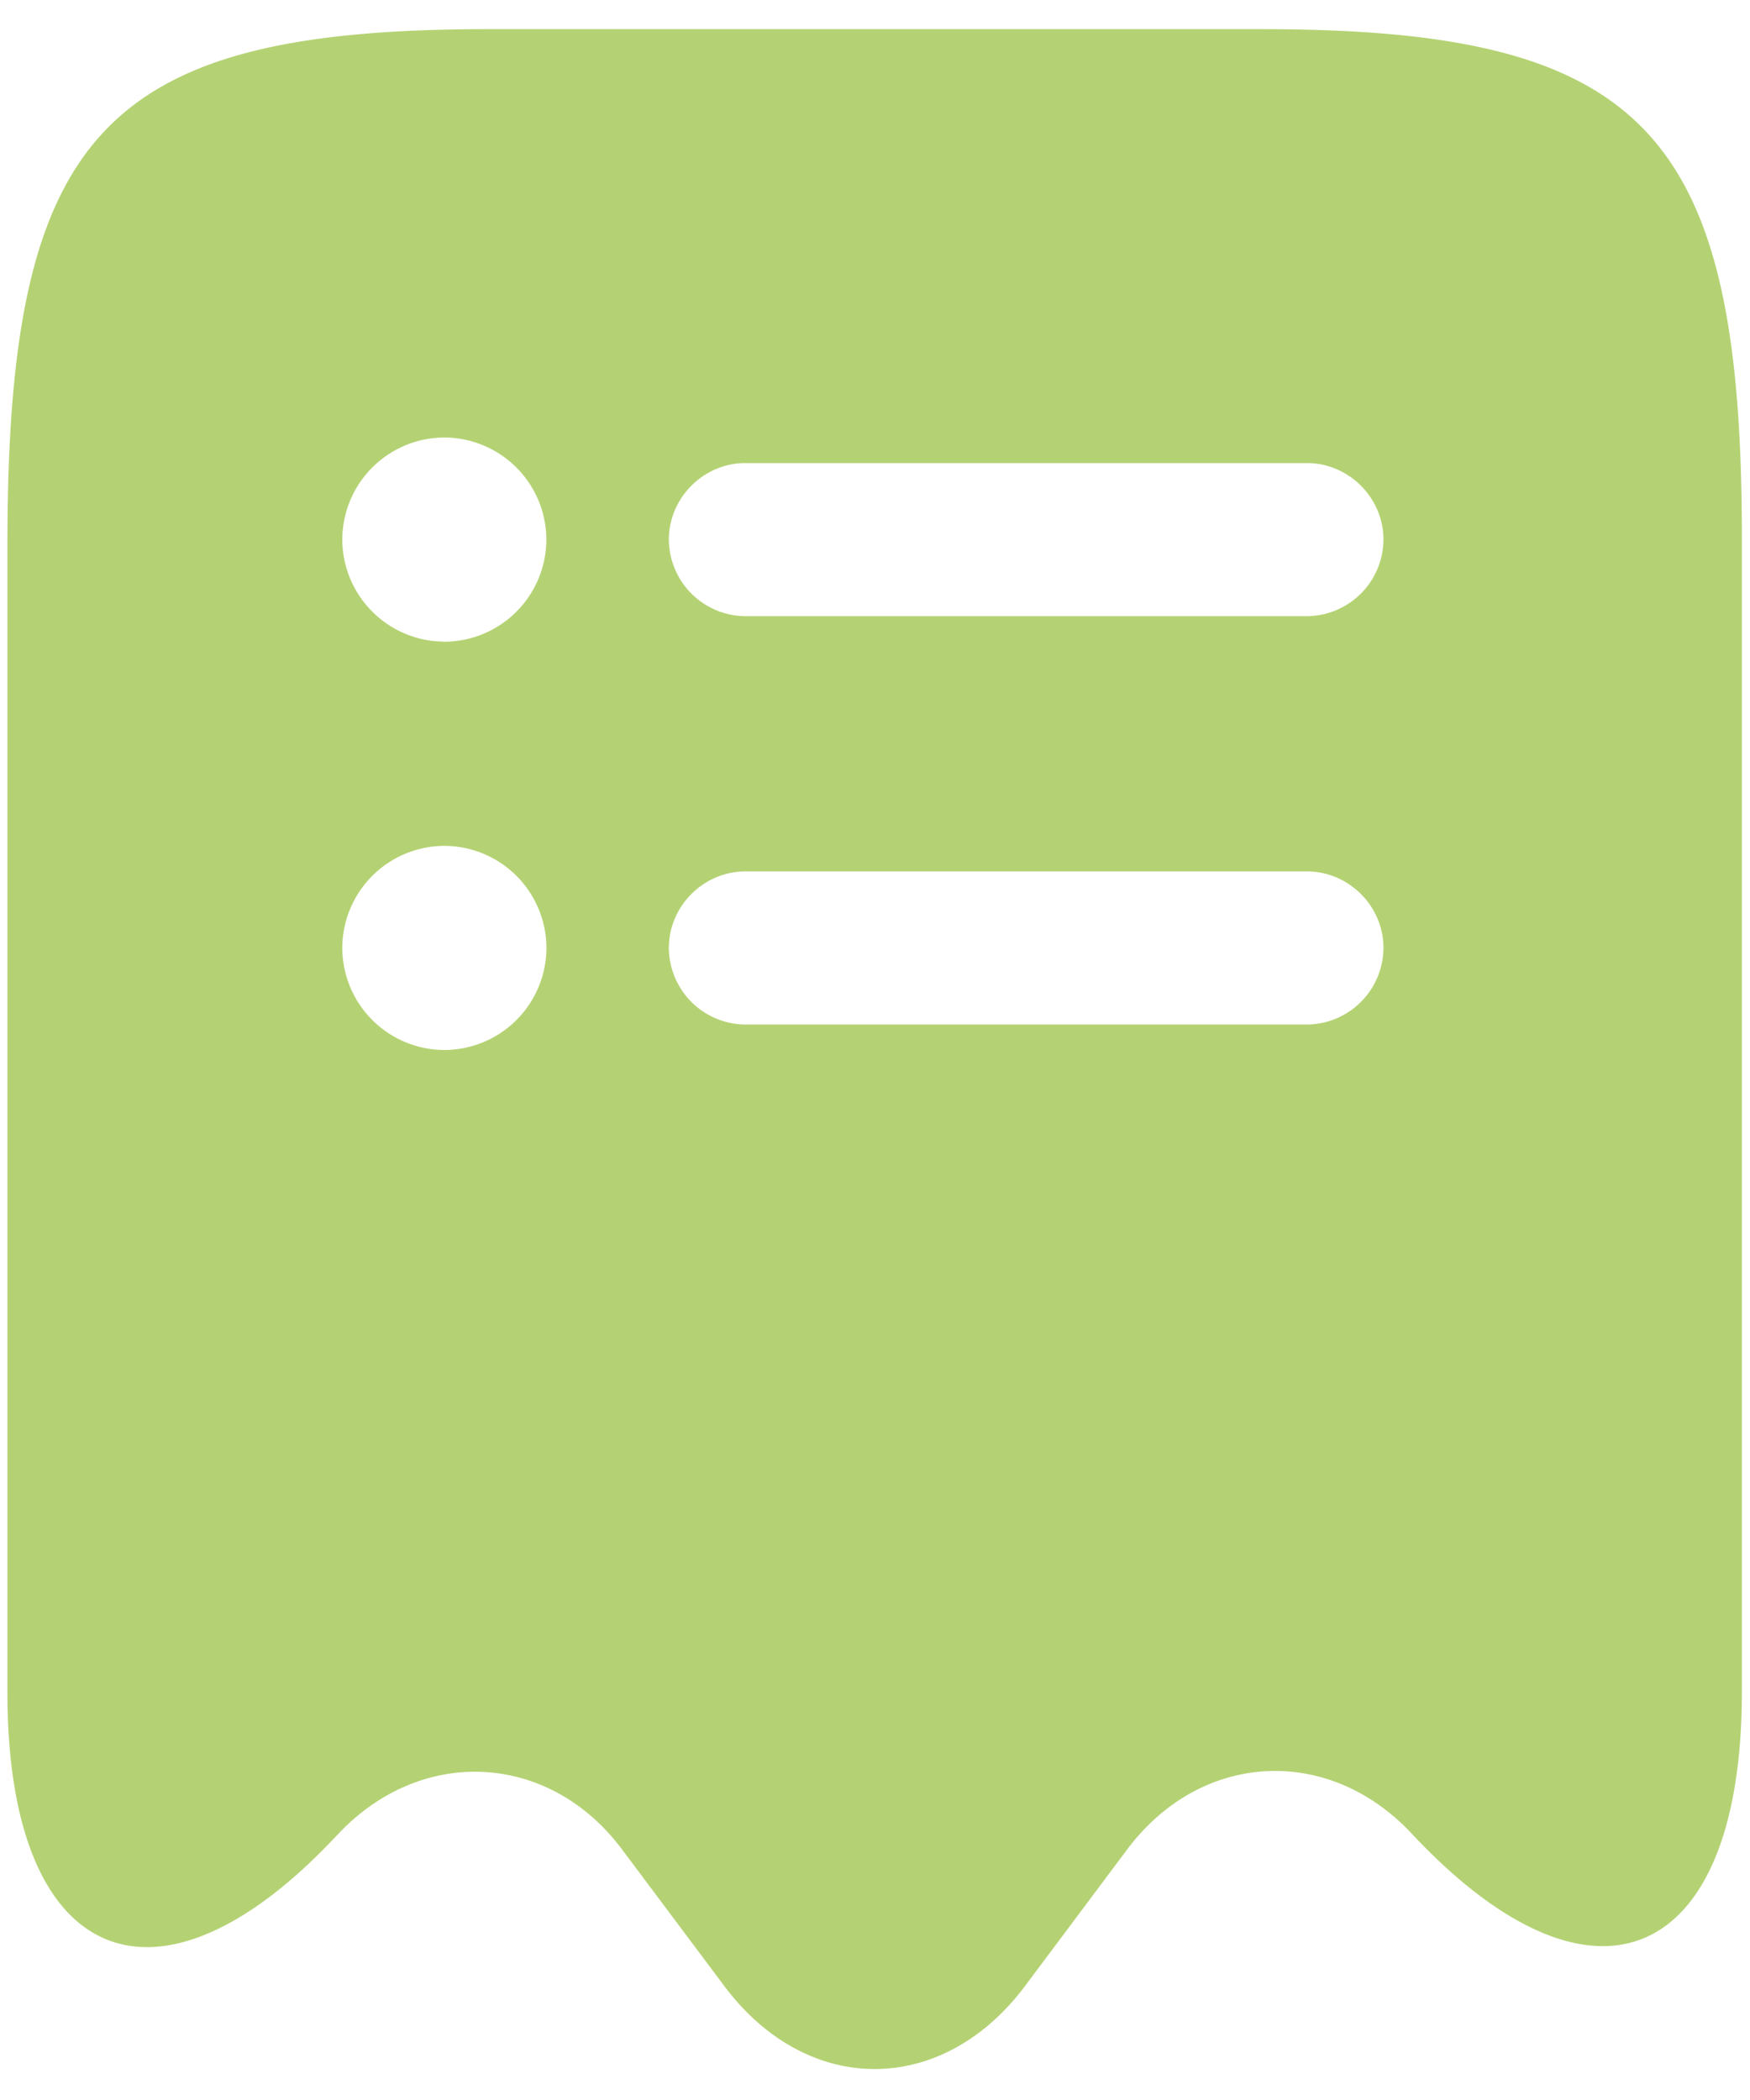 <svg width="20" height="24" fill="none" xmlns="http://www.w3.org/2000/svg"><path d="M14.41.333H5.59C1.18.333.085 1.512.085 6.213V19.35c0 3.103 1.703 3.838 3.768 1.622l.012-.012c.957-1.015 2.415-.933 3.243.175l1.179 1.575c.945 1.248 2.473 1.248 3.418 0l1.178-1.575c.84-1.12 2.299-1.202 3.255-.175 2.077 2.217 3.769 1.482 3.769-1.622V6.213c.011-4.701-1.085-5.88-5.495-5.88zM5.078 12a1.17 1.17 0 0 1-1.166-1.166 1.17 1.17 0 0 1 1.166-1.167 1.17 1.17 0 0 1 1.167 1.167A1.17 1.17 0 0 1 5.077 12zm0-4.667a1.17 1.17 0 0 1-1.166-1.166A1.17 1.17 0 0 1 5.077 5a1.17 1.17 0 0 1 1.167 1.167 1.17 1.17 0 0 1-1.167 1.167zm9.859 4.376H8.519a.881.881 0 0 1-.875-.875c0-.479.397-.875.875-.875h6.417c.478 0 .875.396.875.875a.881.881 0 0 1-.875.875zm0-4.667H8.519a.881.881 0 0 1-.875-.875c0-.478.397-.875.875-.875h6.417c.478 0 .875.397.875.875a.881.881 0 0 1-.875.875z" fill="#b4d273"/></svg>